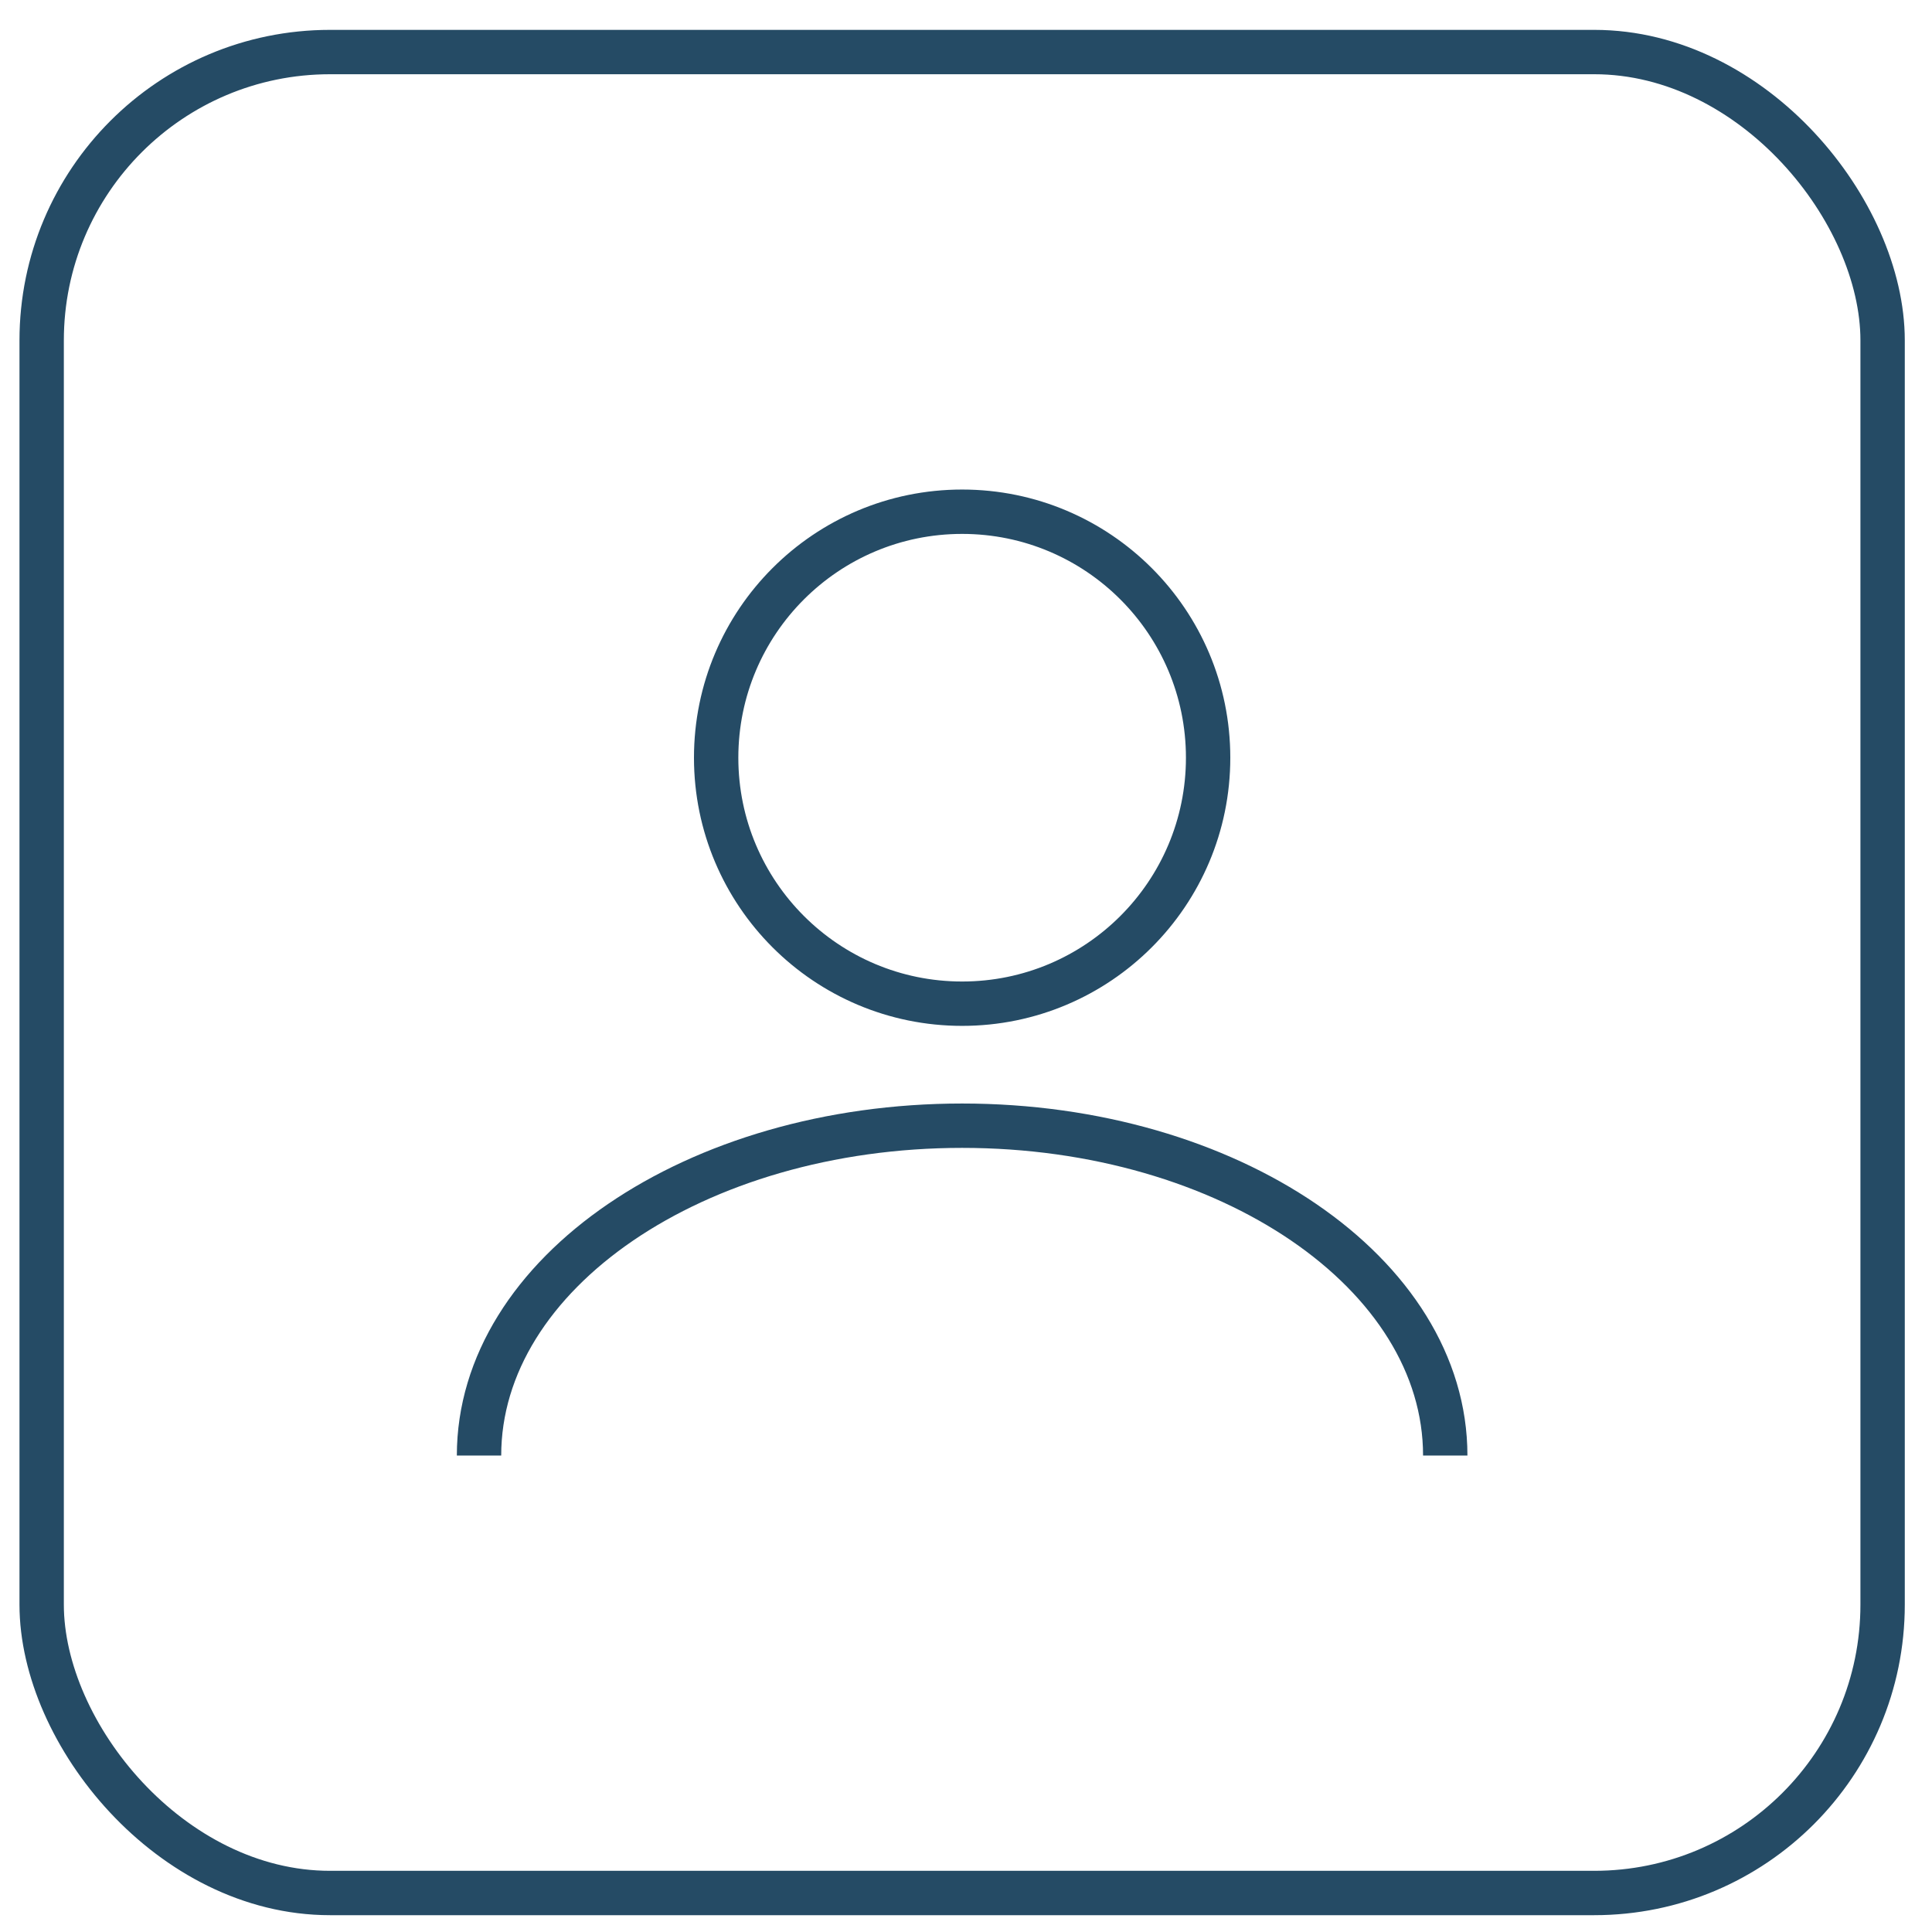 <svg width="53" height="53" viewBox="0 0 53 53" fill="none" xmlns="http://www.w3.org/2000/svg">
<circle cx="26.394" cy="20.786" r="6.748" stroke="#254B65" stroke-width="1.217"/>
<path d="M39.647 39.93C39.647 34.932 33.714 30.881 26.394 30.881C19.075 30.881 13.141 34.932 13.141 39.93" stroke="#254B65" stroke-width="1.217"/>
<rect x="1.143" y="1.428" width="50.502" height="50.502" rx="7.91" stroke="#254B65" stroke-width="1.217"/>
</svg>
